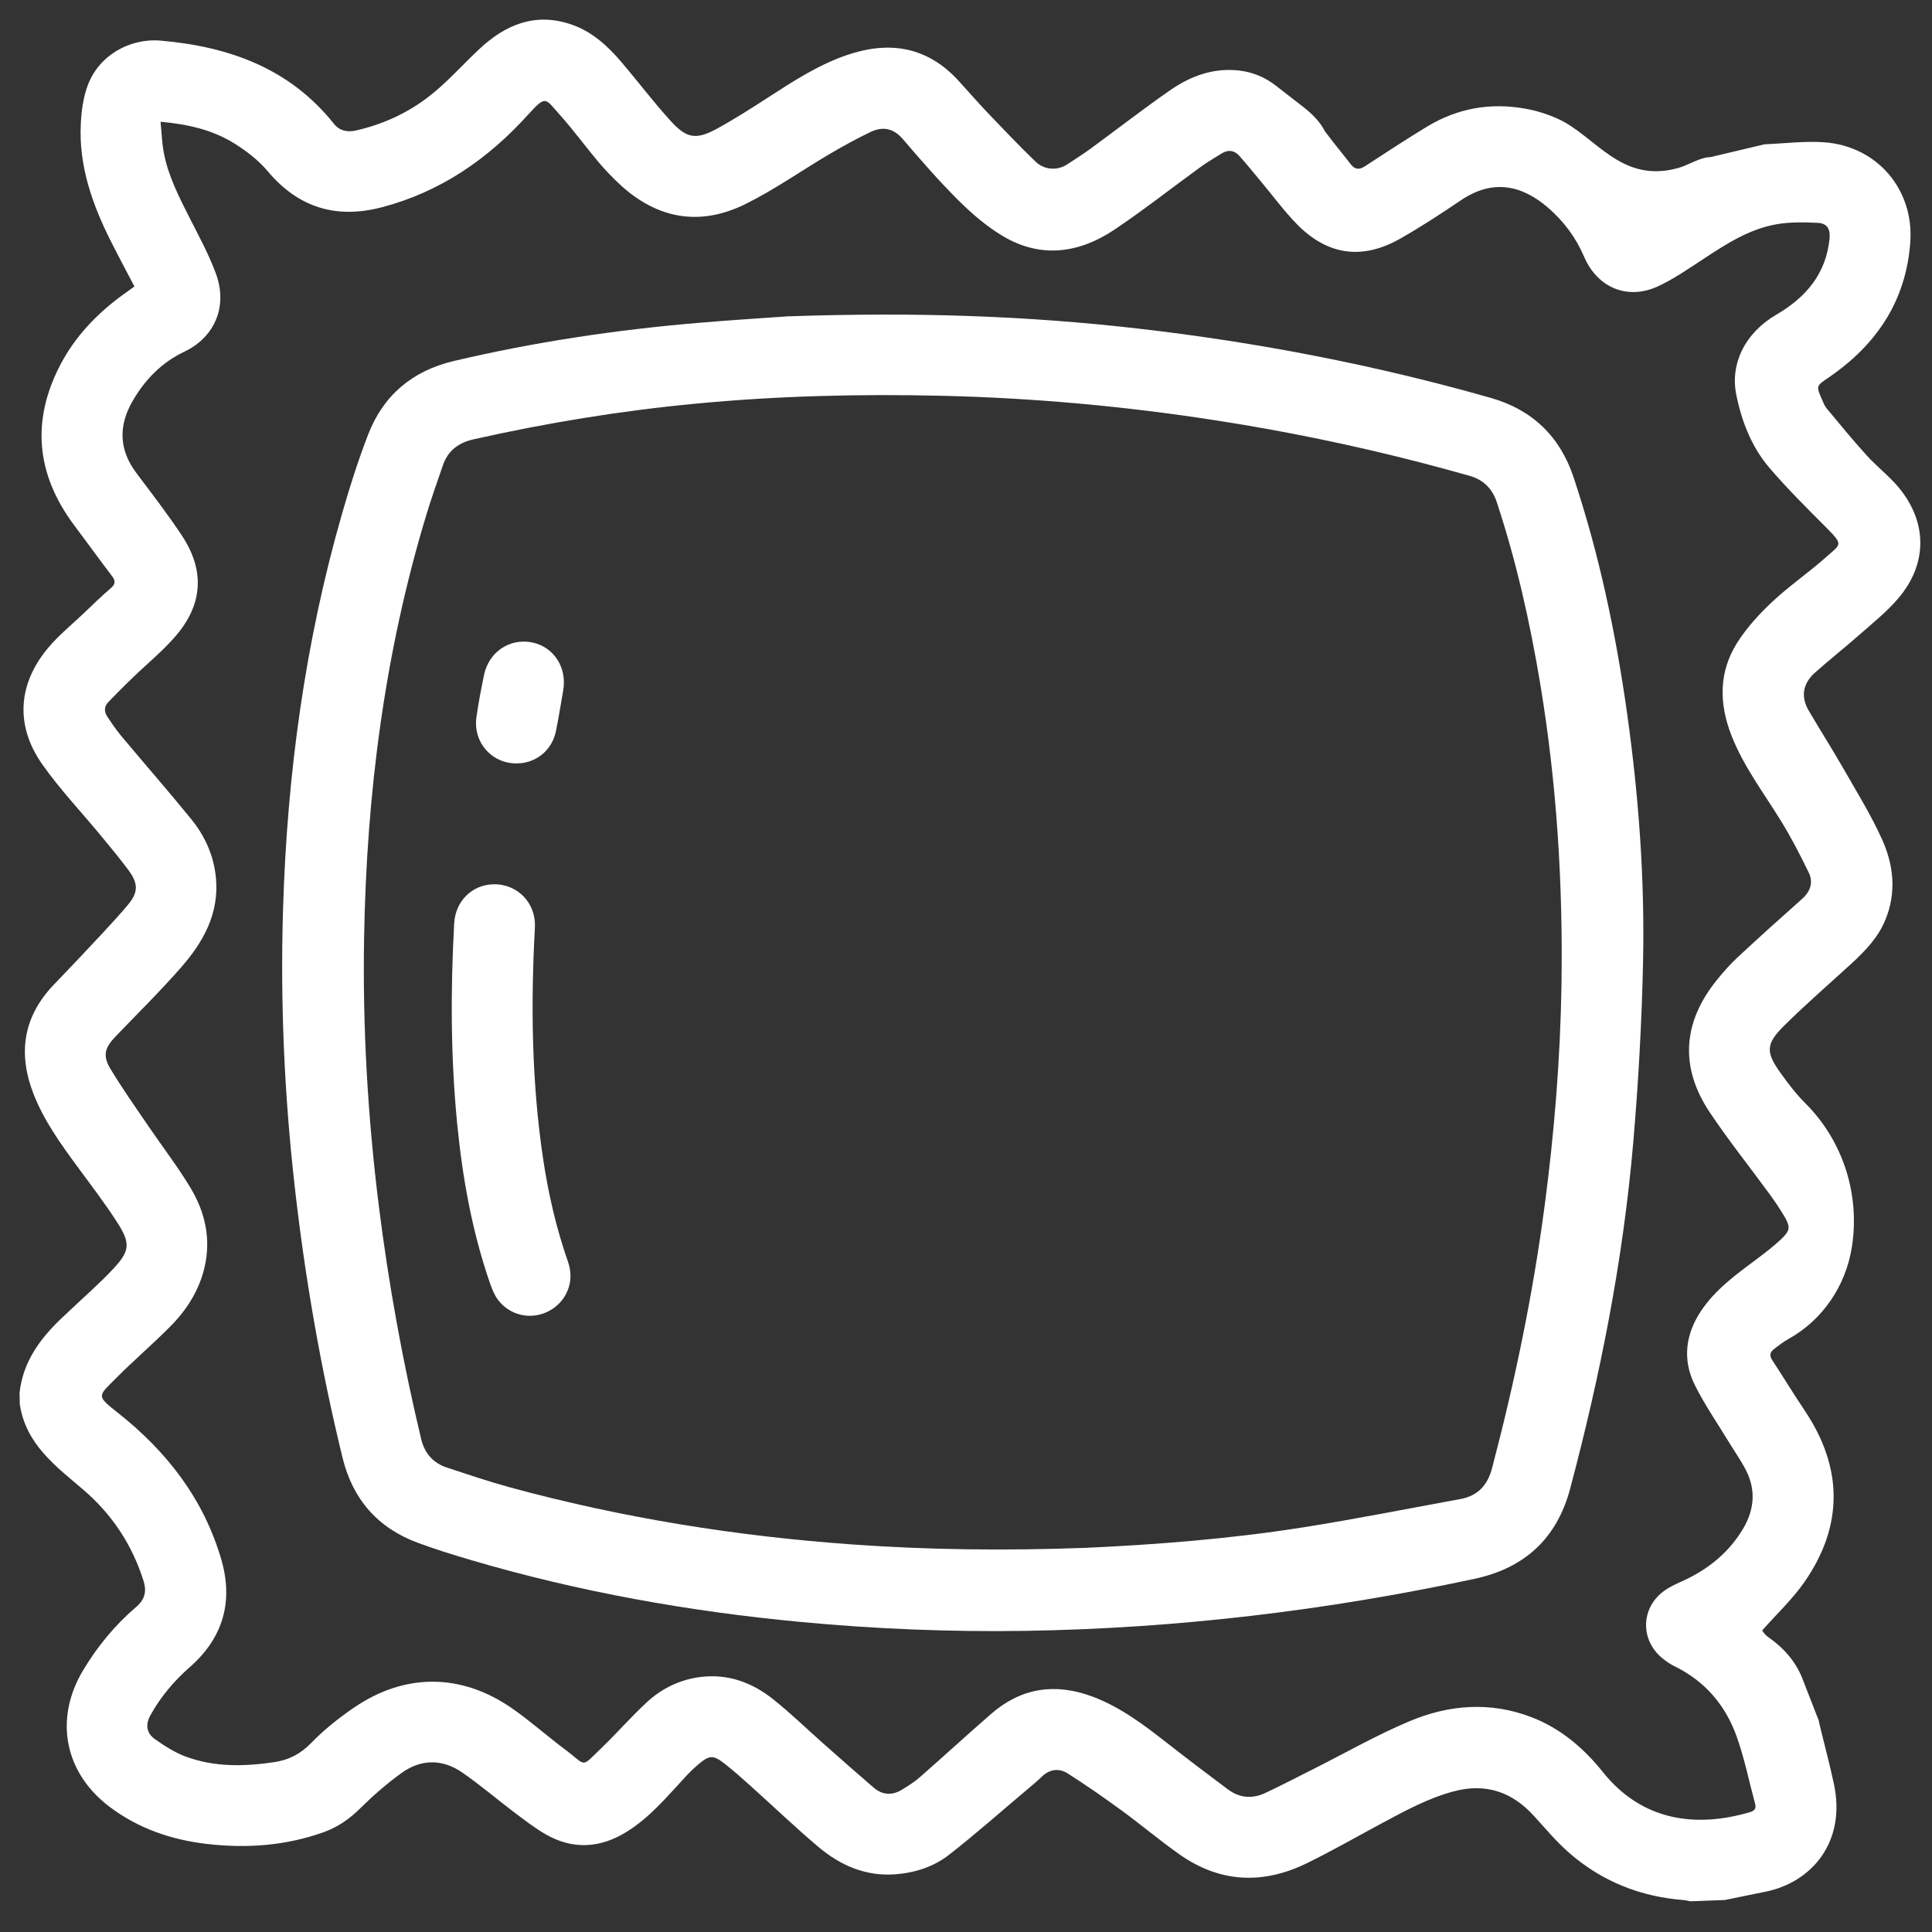 <svg width="58" height="58" viewBox="0 0 58 58" fill="none" xmlns="http://www.w3.org/2000/svg">
<rect x="0" y="0" width="58" height="58" fill="#333333" stroke="none"/>
<g id="Vector">
<path d="M4.82 3.656C4.854 3.99 4.862 4.294 4.918 4.588C5.051 5.286 5.374 5.911 5.691 6.538C5.967 7.082 6.261 7.622 6.474 8.192C6.867 9.244 6.4 10.15 5.532 10.559C4.861 10.876 4.348 11.399 3.977 12.046C3.553 12.785 3.57 13.504 4.093 14.199C4.559 14.82 5.036 15.435 5.463 16.082C6.151 17.124 6.093 18.141 5.277 19.09C4.881 19.551 4.401 19.94 3.962 20.365C3.72 20.6 3.48 20.838 3.247 21.082C3.122 21.212 3.124 21.369 3.222 21.515C3.356 21.713 3.488 21.914 3.642 22.097C4.341 22.933 5.061 23.754 5.748 24.6C6.16 25.108 6.421 25.698 6.483 26.359C6.583 27.43 6.099 28.288 5.431 29.048C4.806 29.762 4.128 30.43 3.471 31.114C3.146 31.453 3.074 31.687 3.316 32.088C3.672 32.681 4.074 33.246 4.463 33.819C4.881 34.433 5.337 35.024 5.719 35.659C6.156 36.387 6.339 37.186 6.142 38.039C5.983 38.728 5.617 39.308 5.131 39.802C4.598 40.343 4.017 40.837 3.482 41.376C2.947 41.915 2.875 41.891 3.532 42.408C5.004 43.569 6.108 44.991 6.641 46.808C7.013 48.079 6.699 49.171 5.694 50.052C5.224 50.464 4.826 50.936 4.521 51.483C4.363 51.766 4.389 52.024 4.649 52.208C4.936 52.412 5.242 52.609 5.568 52.731C6.434 53.054 7.331 53.035 8.234 52.901C8.675 52.835 9.024 52.654 9.343 52.324C9.72 51.935 10.153 51.591 10.6 51.282C12.144 50.215 13.852 50.221 15.39 51.298C15.937 51.681 16.439 52.129 16.975 52.53C17.63 53.019 17.415 53.093 18.085 52.448C18.542 52.007 18.96 51.523 19.428 51.094C19.873 50.685 20.41 50.424 21.02 50.346C21.849 50.24 22.578 50.508 23.212 51.014C23.735 51.43 24.216 51.899 24.717 52.342C25.218 52.785 25.719 53.229 26.227 53.665C26.489 53.889 26.782 53.91 27.076 53.728C27.259 53.616 27.444 53.502 27.605 53.361C28.325 52.73 29.032 52.081 29.755 51.452C30.656 50.667 31.675 50.517 32.787 50.929C33.629 51.243 34.334 51.776 35.031 52.322C35.636 52.795 36.247 53.26 36.863 53.719C37.211 53.979 37.599 54.009 37.988 53.825C38.466 53.6 38.935 53.357 39.407 53.119C40.373 52.634 41.315 52.093 42.309 51.675C43.499 51.173 44.745 51.075 45.984 51.554C46.856 51.892 47.545 52.481 48.121 53.2C49.296 54.669 50.905 54.878 52.531 54.404C52.664 54.365 52.729 54.3 52.69 54.153C52.507 53.477 52.37 52.785 52.135 52.128C51.801 51.194 51.188 50.472 50.278 50.026C50.146 49.961 50.02 49.876 49.906 49.782C49.242 49.24 49.254 48.289 49.938 47.774C50.113 47.642 50.322 47.55 50.524 47.458C51.281 47.112 51.903 46.609 52.33 45.891C52.67 45.319 52.719 44.718 52.406 44.119C52.258 43.834 52.07 43.57 51.903 43.294C51.557 42.723 51.172 42.17 50.877 41.574C50.505 40.821 50.597 40.064 51.062 39.362C51.501 38.701 52.136 38.249 52.759 37.783C53.003 37.6 53.247 37.413 53.468 37.204C53.744 36.944 53.755 36.833 53.565 36.511C53.427 36.277 53.272 36.052 53.112 35.832C52.517 35.018 51.886 34.229 51.327 33.392C50.426 32.044 50.514 30.698 51.531 29.433C51.727 29.189 51.937 28.951 52.166 28.738C52.801 28.146 53.446 27.566 54.095 26.99C54.351 26.763 54.444 26.492 54.298 26.192C54.046 25.674 53.782 25.16 53.481 24.669C52.96 23.818 52.348 23.021 51.98 22.081C51.606 21.126 51.595 20.176 52.151 19.297C52.438 18.843 52.814 18.431 53.209 18.062C53.721 17.583 54.306 17.184 54.83 16.717C55.269 16.325 55.351 16.367 54.819 15.831C54.237 15.246 53.648 14.665 53.114 14.038C52.581 13.412 52.286 12.652 52.124 11.847C51.934 10.906 52.399 9.987 53.326 9.447C54.209 8.933 54.817 8.227 54.924 7.169C54.953 6.875 54.854 6.703 54.565 6.69C54.156 6.671 53.736 6.662 53.335 6.732C52.503 6.877 51.807 7.334 51.114 7.79C50.68 8.075 50.248 8.375 49.779 8.593C48.862 9.02 47.955 8.639 47.556 7.707C47.308 7.127 46.939 6.634 46.462 6.225C45.691 5.565 44.822 5.36 43.855 6.014C43.26 6.417 42.657 6.812 42.032 7.166C40.888 7.815 39.845 7.664 38.925 6.721C38.552 6.338 38.233 5.902 37.889 5.491C37.661 5.219 37.44 4.942 37.204 4.677C37.053 4.508 36.867 4.485 36.67 4.61C36.468 4.739 36.258 4.856 36.064 4.997C35.202 5.623 34.363 6.283 33.48 6.879C32.407 7.604 31.252 7.773 30.097 7.082C29.614 6.793 29.172 6.412 28.771 6.013C28.186 5.431 27.643 4.806 27.106 4.178C26.82 3.844 26.497 3.789 26.133 3.963C25.709 4.165 25.297 4.394 24.892 4.632C24.053 5.127 23.251 5.694 22.381 6.125C21.015 6.802 19.733 6.578 18.609 5.537C18.379 5.324 18.161 5.095 17.959 4.856C17.566 4.388 17.206 3.891 16.798 3.437C16.365 2.955 16.398 2.841 15.85 3.446C14.647 4.776 13.227 5.757 11.476 6.219C10.101 6.582 8.96 6.24 8.034 5.137C7.758 4.809 7.398 4.532 7.032 4.304C6.378 3.897 5.639 3.729 4.816 3.655L4.82 3.656ZM48.495 4.079L52.971 4.332C53.571 4.308 54.176 4.229 54.771 4.272C56.359 4.39 57.463 5.695 57.348 7.274C57.219 9.044 56.327 10.36 54.887 11.34C54.522 11.588 54.518 11.584 54.698 11.995C54.737 12.085 54.773 12.183 54.835 12.257C55.23 12.732 55.621 13.211 56.036 13.668C56.34 14.004 56.707 14.284 56.997 14.631C57.87 15.68 57.869 16.938 56.979 17.973C56.643 18.365 56.232 18.695 55.842 19.038C55.397 19.431 54.929 19.799 54.485 20.195C54.126 20.516 54.05 20.909 54.299 21.333C54.632 21.903 54.988 22.459 55.316 23.031C55.725 23.747 56.163 24.451 56.501 25.199C56.848 25.968 56.938 26.788 56.603 27.608C56.384 28.145 55.996 28.547 55.58 28.929C54.904 29.549 54.209 30.149 53.558 30.795C53.012 31.336 53.004 31.581 53.445 32.199C53.67 32.515 53.902 32.825 54.208 33.132C55.337 34.264 55.845 35.873 55.592 37.451C55.408 38.602 54.72 39.621 53.702 40.191C53.513 40.297 53.384 40.401 53.254 40.503C53.125 40.604 53.119 40.703 53.208 40.839C53.533 41.336 53.842 41.844 54.173 42.337C55.327 44.053 55.349 45.794 54.173 47.49C53.81 48.012 53.336 48.455 52.903 48.946C52.953 49.033 53.016 49.101 53.092 49.153C53.543 49.465 53.911 49.882 54.11 50.393L54.601 51.655C54.611 51.705 54.619 51.752 54.631 51.798C54.773 52.384 54.929 52.966 55.055 53.554C55.428 55.291 54.396 56.519 52.972 56.797C52.575 56.875 52.18 56.958 51.784 57.039L50.743 57.079C50.679 57.066 50.615 57.047 50.55 57.042C49.248 56.942 48.088 56.481 47.105 55.622C46.722 55.288 46.392 54.889 46.047 54.512C45.392 53.794 44.606 53.524 43.653 53.775C42.886 53.977 42.198 54.353 41.506 54.724C40.749 55.129 40.004 55.558 39.233 55.935C37.916 56.58 36.623 56.525 35.409 55.67C34.815 55.252 34.259 54.78 33.672 54.352C33.147 53.968 32.611 53.596 32.062 53.245C31.799 53.077 31.518 53.102 31.276 53.337C31.128 53.48 30.968 53.612 30.81 53.745C30.038 54.395 29.283 55.065 28.488 55.684C28.027 56.044 27.467 56.223 26.877 56.268C25.99 56.334 25.232 56.003 24.576 55.451C23.875 54.861 23.213 54.225 22.53 53.612C22.272 53.38 22.013 53.149 21.739 52.936C21.408 52.68 21.293 52.691 20.963 52.969C20.829 53.083 20.703 53.206 20.583 53.335C20.027 53.934 19.505 54.568 18.797 55.002C18.014 55.481 17.206 55.534 16.399 55.077C16.07 54.891 15.768 54.656 15.464 54.427C14.93 54.025 14.421 53.587 13.871 53.208C13.282 52.803 12.643 52.804 12.061 53.222C11.614 53.543 11.195 53.911 10.803 54.298C10.483 54.614 10.132 54.855 9.713 55.005C8.577 55.41 7.406 55.495 6.217 55.357C5.148 55.233 4.155 54.896 3.287 54.24C1.933 53.215 1.622 51.607 2.491 50.15C2.922 49.427 3.452 48.786 4.091 48.239C4.347 48.021 4.407 47.774 4.311 47.466C3.969 46.373 3.356 45.451 2.49 44.713C1.657 44.004 0.773 43.348 0.595 42.159L0.587 41.817C0.685 40.903 1.184 40.209 1.827 39.594C1.904 39.519 1.984 39.447 2.062 39.373C2.516 38.941 2.994 38.53 3.419 38.07C3.896 37.555 3.917 37.323 3.536 36.724C3.159 36.133 2.729 35.575 2.314 35.01C1.815 34.33 1.323 33.647 1.011 32.853C0.538 31.649 0.684 30.556 1.584 29.594C1.849 29.311 2.124 29.035 2.388 28.751C2.877 28.225 3.38 27.711 3.842 27.161C4.165 26.775 4.147 26.51 3.847 26.109C3.59 25.765 3.316 25.434 3.042 25.103C2.454 24.39 1.813 23.714 1.28 22.962C0.447 21.789 0.531 20.526 1.461 19.43C1.763 19.074 2.129 18.775 2.469 18.453C2.754 18.184 3.033 17.907 3.331 17.653C3.466 17.537 3.47 17.437 3.368 17.302C2.983 16.795 2.61 16.28 2.229 15.771C1.087 14.245 0.93 12.632 1.818 10.939C2.252 10.114 2.88 9.449 3.627 8.895C3.759 8.797 3.893 8.704 4.036 8.6C3.796 8.141 3.557 7.698 3.331 7.249C2.772 6.137 2.361 4.981 2.426 3.714C2.445 3.331 2.498 2.933 2.629 2.576C2.954 1.68 3.876 1.137 4.83 1.22C6.879 1.4 8.7 2.05 10.031 3.724C10.192 3.925 10.427 3.976 10.684 3.918C11.572 3.717 12.373 3.33 13.063 2.746C13.529 2.353 13.939 1.895 14.385 1.477C15.179 0.732 16.081 0.36 17.17 0.741C17.79 0.958 18.257 1.393 18.673 1.883C19.164 2.463 19.624 3.071 20.135 3.632C20.62 4.165 20.902 4.203 21.534 3.858C22.055 3.572 22.557 3.251 23.056 2.928C23.812 2.438 24.567 1.946 25.428 1.652C26.704 1.216 27.84 1.4 28.778 2.426C29.073 2.749 29.359 3.081 29.661 3.397C30.131 3.889 30.601 4.383 31.09 4.854C31.346 5.101 31.739 5.132 32.036 4.936C32.268 4.782 32.506 4.634 32.731 4.47C33.531 3.884 34.314 3.275 35.128 2.709C35.744 2.281 36.432 2.028 37.204 2.118L37.211 2.119C37.602 2.165 37.973 2.317 38.284 2.558L39.114 3.202C39.376 3.405 39.62 3.64 39.771 3.934C39.773 3.939 39.776 3.944 39.78 3.948C40.026 4.279 40.291 4.596 40.543 4.923C40.673 5.092 40.802 5.106 40.98 4.989C41.596 4.587 42.212 4.183 42.84 3.802C43.753 3.249 44.743 3.073 45.795 3.263C46.133 3.324 46.451 3.425 46.754 3.56C47.903 4.072 48.648 5.533 50.393 5.04C50.686 4.957 51.044 4.719 51.349 4.717L52.972 4.332L48.495 4.079Z" fill="white"/>
<path d="M23.677 9.496C27.506 9.365 30.84 9.482 34.165 9.864C37.751 10.275 41.282 10.957 44.754 11.945C45.998 12.299 46.831 13.101 47.239 14.326C48.009 16.637 48.508 19.009 48.847 21.419C49.194 23.887 49.377 26.368 49.326 28.858C49.288 30.673 49.186 32.49 49.031 34.3C48.729 37.819 48.045 41.275 47.138 44.688C46.739 46.186 45.773 47.075 44.264 47.398C39.829 48.349 35.345 48.885 30.809 48.959C28.551 48.995 26.297 48.905 24.047 48.693C20.69 48.377 17.385 47.79 14.149 46.837C13.611 46.679 13.073 46.511 12.547 46.317C11.339 45.872 10.588 45.009 10.283 43.761C9.626 41.069 9.154 38.344 8.844 35.592C8.534 32.837 8.413 30.073 8.497 27.301C8.618 23.254 9.157 19.271 10.281 15.377C10.507 14.592 10.756 13.811 11.05 13.05C11.507 11.863 12.386 11.129 13.626 10.837C16.045 10.267 18.495 9.901 20.969 9.692C22.032 9.602 23.096 9.537 23.676 9.495L23.677 9.496ZM32.578 46.468C34.655 46.374 36.905 46.203 39.136 45.85C40.711 45.6 42.275 45.289 43.844 45.002C44.365 44.907 44.658 44.586 44.792 44.078C45.476 41.481 46.019 38.857 46.372 36.193C46.661 34.004 46.84 31.807 46.876 29.6C46.925 26.561 46.738 23.538 46.24 20.537C45.933 18.686 45.523 16.858 44.934 15.074C44.8 14.667 44.529 14.4 44.116 14.284C43.639 14.152 43.162 14.018 42.683 13.895C40.642 13.366 38.58 12.941 36.497 12.619C33.765 12.195 31.018 11.945 28.254 11.881C25.797 11.824 23.343 11.884 20.896 12.117C18.646 12.33 16.421 12.693 14.217 13.189C13.77 13.289 13.449 13.525 13.298 13.963C13.128 14.455 12.954 14.946 12.803 15.443C11.544 19.592 11.003 23.847 10.93 28.169C10.885 30.858 11.04 33.536 11.373 36.205C11.667 38.56 12.092 40.89 12.643 43.198C12.746 43.629 13.001 43.92 13.417 44.058C14.036 44.262 14.655 44.472 15.283 44.644C18.665 45.568 22.111 46.119 25.607 46.367C27.869 46.527 30.132 46.557 32.578 46.468Z" fill="white"/>
<path d="M14.809 26.547C15.537 26.529 16.098 27.113 16.058 27.843C15.933 30.157 15.96 32.466 16.301 34.764C16.458 35.827 16.698 36.87 17.054 37.887C17.26 38.477 17.01 39.08 16.471 39.362C15.946 39.637 15.297 39.496 14.942 39.011C14.838 38.869 14.769 38.693 14.71 38.524C14.175 36.978 13.888 35.381 13.727 33.758C13.529 31.748 13.524 29.735 13.635 27.72C13.671 27.057 14.166 26.562 14.81 26.547L14.809 26.547Z" fill="white"/>
<path d="M15.562 22.917C14.787 22.952 14.191 22.299 14.304 21.521C14.365 21.097 14.445 20.675 14.533 20.255C14.677 19.569 15.305 19.152 15.972 19.286C16.622 19.416 17.028 20.038 16.908 20.725C16.838 21.131 16.772 21.539 16.691 21.943C16.579 22.504 16.123 22.892 15.563 22.917L15.562 22.917Z" fill="white"/>
</g>
</svg>
